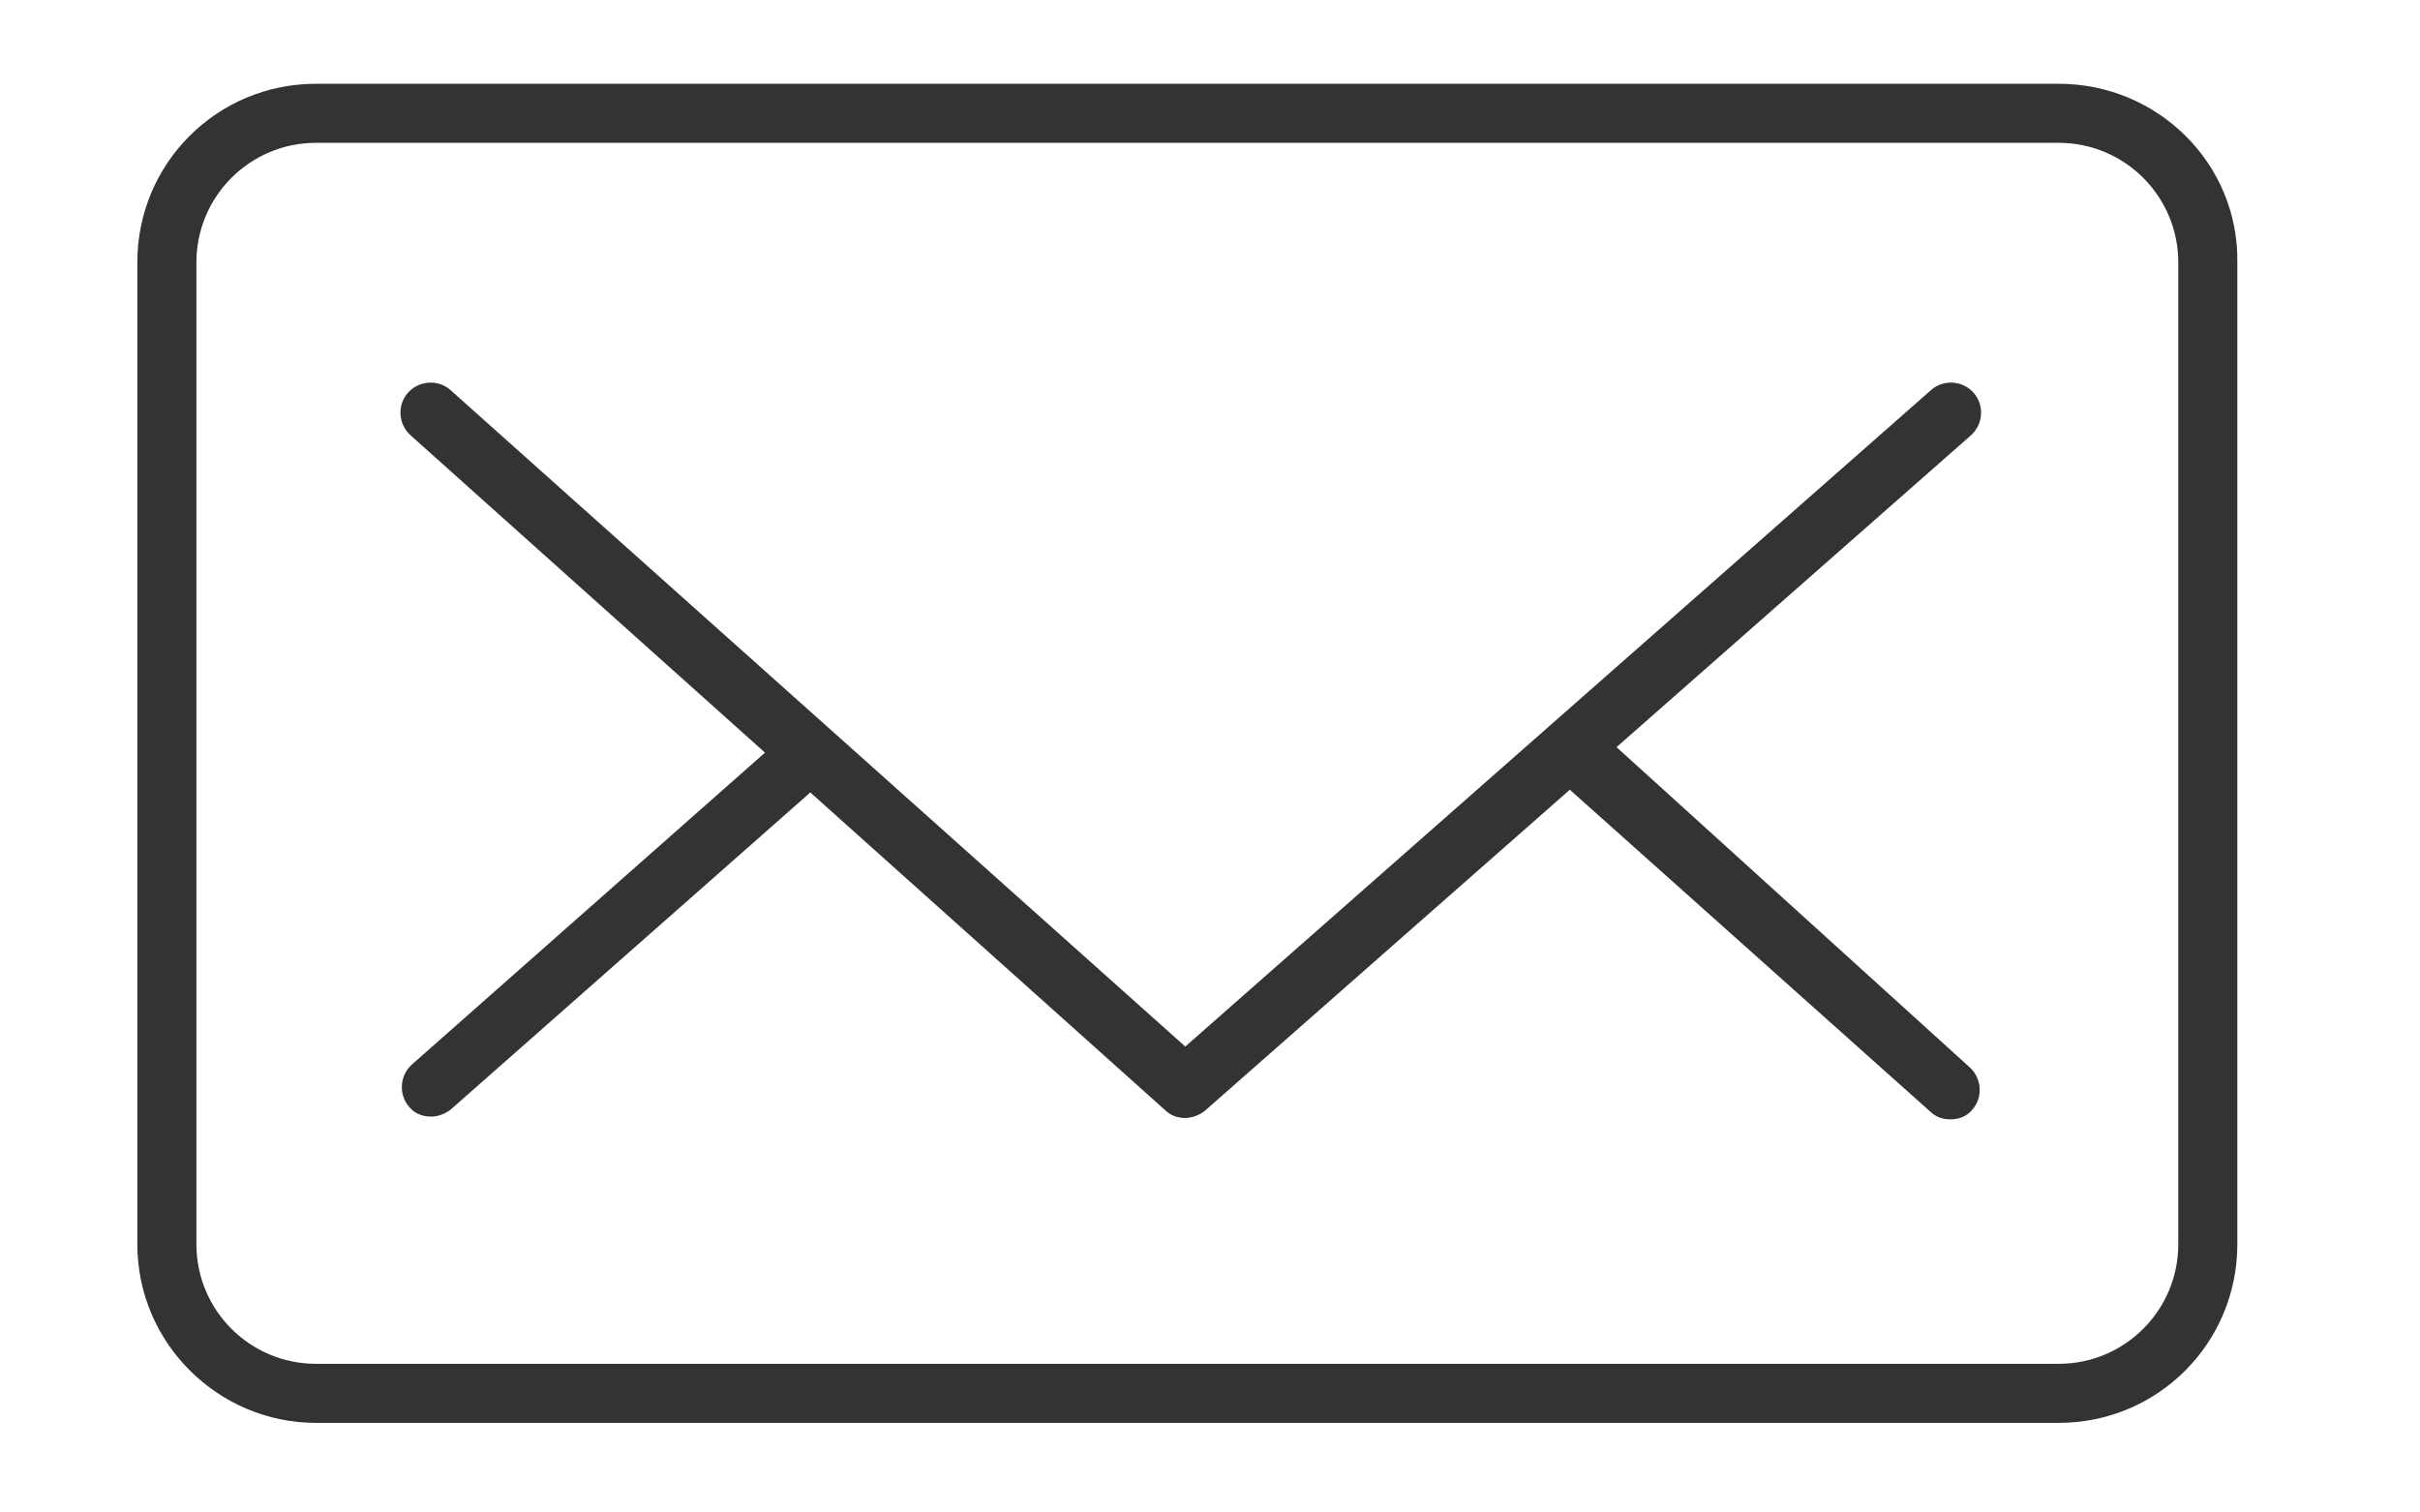 <?xml version="1.0" encoding="utf-8"?>
<!-- Generator: Adobe Illustrator 22.0.1, SVG Export Plug-In . SVG Version: 6.00 Build 0)  -->
<svg version="1.1" id="Capa_1" xmlns="http://www.w3.org/2000/svg" xmlns:xlink="http://www.w3.org/1999/xlink" x="0px" y="0px"
	 viewBox="0 0 176.2 110.1" style="enable-background:new 0 0 176.2 110.1;" xml:space="preserve">
<style type="text/css">
	.st0{fill:none;stroke:#363636;stroke-width:6.232;stroke-linecap:round;stroke-linejoin:round;stroke-miterlimit:10;}
	.st1{fill:#CACACA;}
	.st2{fill:#D5007F;}
	.st3{fill:#363636;}
	.st4{fill:#333333;}
</style>
<g>
	<path class="st4" d="M149.9,6.1H23c-7.2,0-13,5.8-13,13v71.5c0,7.2,5.9,13,13,13h126.9c7.2,0,13-5.8,13-13V19.1
		C163,11.9,157.1,6.1,149.9,6.1z M158.6,90.6c0,4.8-3.9,8.7-8.7,8.7H23c-4.8,0-8.7-3.9-8.7-8.7V19.1c0-4.8,3.9-8.7,8.7-8.7h126.9
		c4.8,0,8.7,3.9,8.7,8.7V90.6z"/>
	<path class="st4" d="M117.7,54.4l25.8-22.7c0.9-0.8,1-2.2,0.2-3.1c-0.8-0.9-2.2-1-3.1-0.2L86.3,76.2L32.8,28.4
		c-0.9-0.8-2.3-0.7-3.1,0.2c-0.8,0.9-0.7,2.3,0.2,3.1l25.8,23.1L30,77.5c-0.9,0.8-1,2.2-0.2,3.1c0.4,0.5,1,0.7,1.6,0.7
		c0.5,0,1-0.2,1.4-0.5L59,57.7l25.8,23.1c0.4,0.4,0.9,0.6,1.5,0.6c0.5,0,1-0.2,1.4-0.5l26.6-23.4l26.2,23.4c0.4,0.4,0.9,0.6,1.5,0.6
		c0.6,0,1.2-0.2,1.6-0.7c0.8-0.9,0.7-2.3-0.2-3.1L117.7,54.4z"/>
</g>
</svg>
